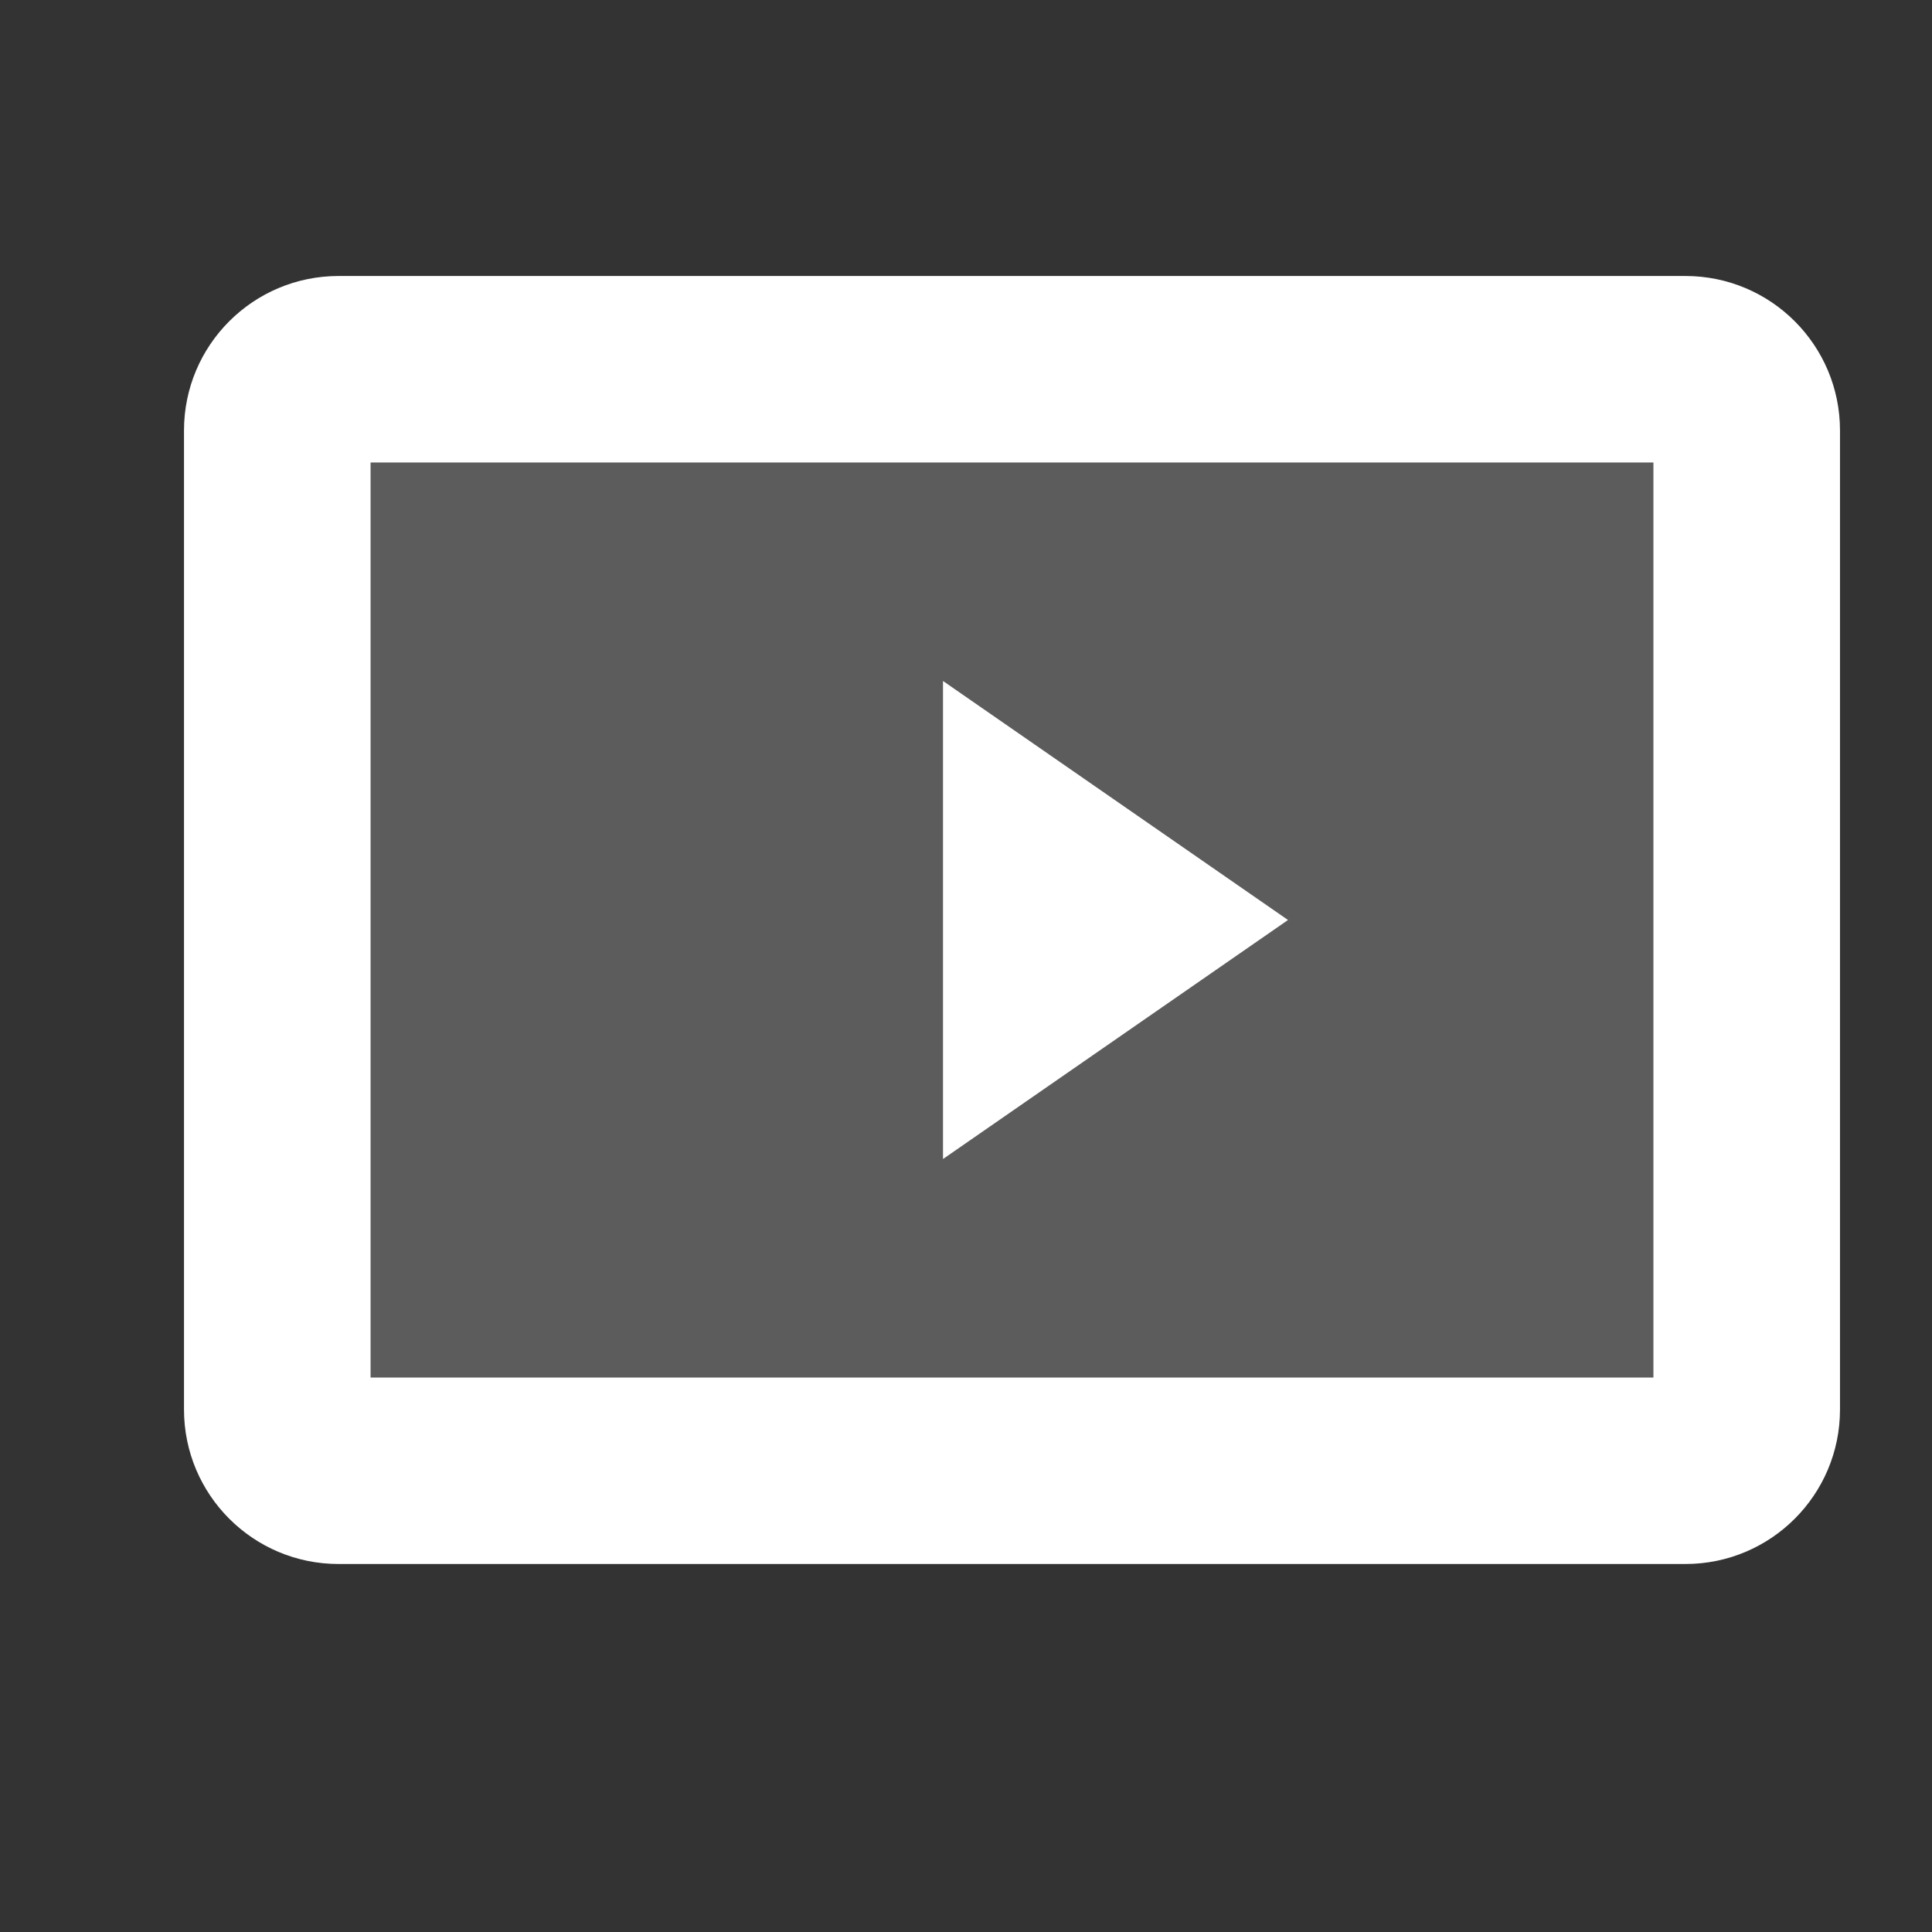 <svg width="21" height="21" viewBox="0 0 21 21" fill="none" xmlns="http://www.w3.org/2000/svg">
<rect x="0" y="0" width="21" height="21" fill="#333333" stroke="none"/>
<path opacity="0.2" d="M18.333 4H3.667C3.298 4 3 4.298 3 4.667V15.333C3 15.701 3.298 16 3.667 16H18.333C18.701 16 19 15.701 19 15.333V4.667C19 4.298 18.701 4 18.333 4Z" fill="white"/>
<path fill-rule="evenodd" clip-rule="evenodd" d="M4.028 5.027V14.973H17.972V5.027H4.028ZM2 4.679C2 3.752 2.752 3 3.68 3H18.32C19.248 3 20 3.752 20 4.679V15.321C20 16.248 19.248 17 18.32 17H3.68C2.752 17 2 16.248 2 15.321V4.679Z" fill="white"/>
<path d="M14 10L10.25 12.598L10.25 7.402L14 10Z" fill="white"/>
</svg>
